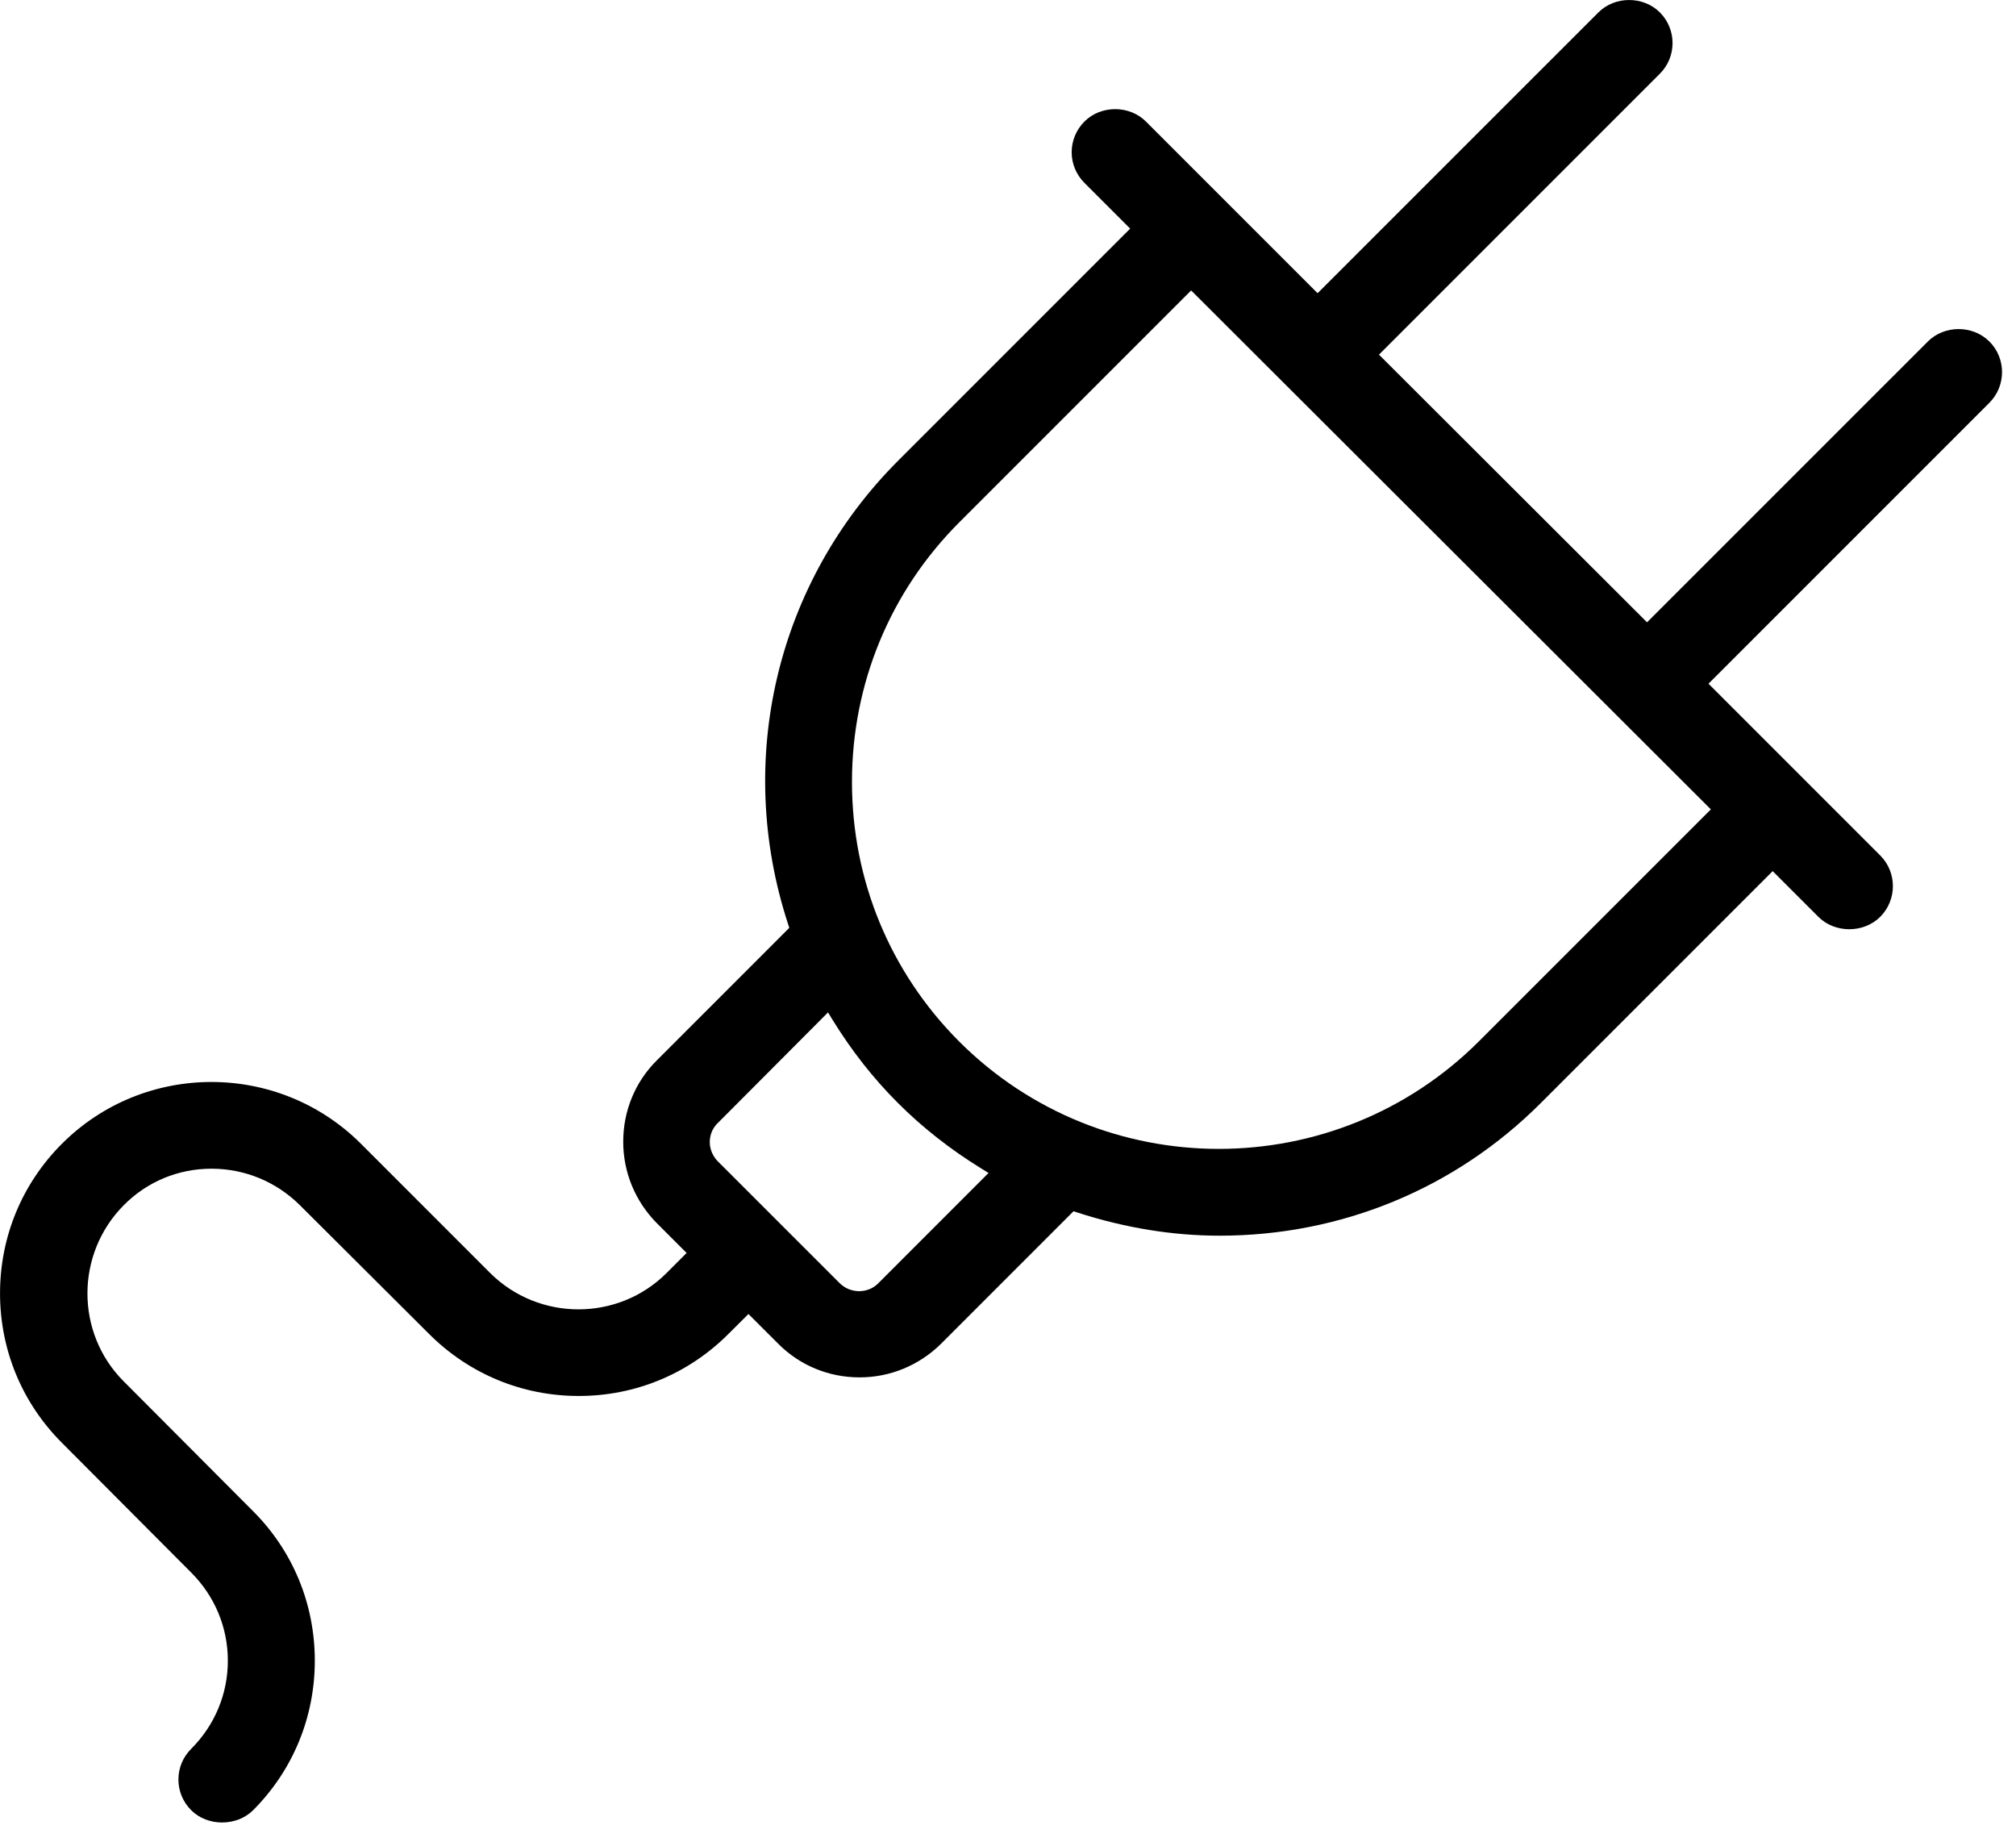 <?xml version="1.0" encoding="UTF-8"?> <svg xmlns="http://www.w3.org/2000/svg" width="58" height="53" viewBox="0 0 58 53"><path fill-rule="evenodd" d="M49.221 23.283l-6.67 6.67c-2.065 2.064-4.777 3.097-7.486 3.097-2.705 0-5.408-1.03-7.466-3.085-1.99-1.993-3.088-4.645-3.088-7.47s1.097-5.478 3.088-7.47l6.67-6.67 14.952 14.928zM25.276 36.908c-.14.147-.337.232-.548.235h-.01c-.213 0-.414-.083-.566-.235l-3.496-3.495c-.213-.214-.236-.461-.236-.557 0-.126.031-.367.242-.561l3.16-3.171.132.216c.547.888 1.18 1.693 1.88 2.39.698.7 1.503 1.332 2.391 1.88l.215.133-3.164 3.165zM57.232 9.823c-.475-.476-1.292-.475-1.767 0l-8.08 8.079-7.712-7.7 8.08-8.08c.488-.486.488-1.28 0-1.766-.473-.473-1.29-.475-1.766 0l-8.08 8.079-4.94-4.94c-.475-.474-1.292-.474-1.767 0-.237.238-.368.552-.368.884 0 .333.131.646.368.883l1.315 1.315-6.67 6.67c-3.5 3.499-4.716 8.606-3.175 13.327l.038.117-3.818 3.819c-.62.619-.96 1.449-.96 2.335 0 .875.341 1.705.961 2.336l.863.863-.58.58c-1.392 1.389-3.666 1.39-5.069 0l-3.72-3.721c-1.186-1.185-2.745-1.778-4.302-1.778-1.558 0-3.116.592-4.302 1.778-1.148 1.149-1.78 2.676-1.78 4.302 0 1.625.632 3.152 1.78 4.3l3.72 3.733c.68.68 1.054 1.58 1.054 2.535 0 .955-.375 1.856-1.054 2.535-.238.238-.368.55-.368.883 0 .333.131.647.368.884.47.47 1.308.47 1.78 0 1.145-1.146 1.776-2.675 1.776-4.302 0-1.628-.63-3.156-1.777-4.302l-3.72-3.732c-1.392-1.391-1.393-3.665 0-5.068.67-.678 1.567-1.051 2.524-1.051h.006c.956.002 1.858.375 2.538 1.05l3.721 3.708c1.15 1.148 2.676 1.78 4.302 1.78 1.626 0 3.153-.632 4.301-1.78l.581-.578.864.863c.62.619 1.448.96 2.334.96.875 0 1.705-.341 2.337-.961l3.817-3.818.116.038c1.36.44 2.735.665 4.086.665 3.5 0 6.782-1.355 9.242-3.816L51 25.06l1.315 1.315c.474.476 1.304.474 1.778 0 .487-.487.487-1.28 0-1.767l-4.94-4.94 8.08-8.08c.487-.487.487-1.28 0-1.766z"></path></svg> 